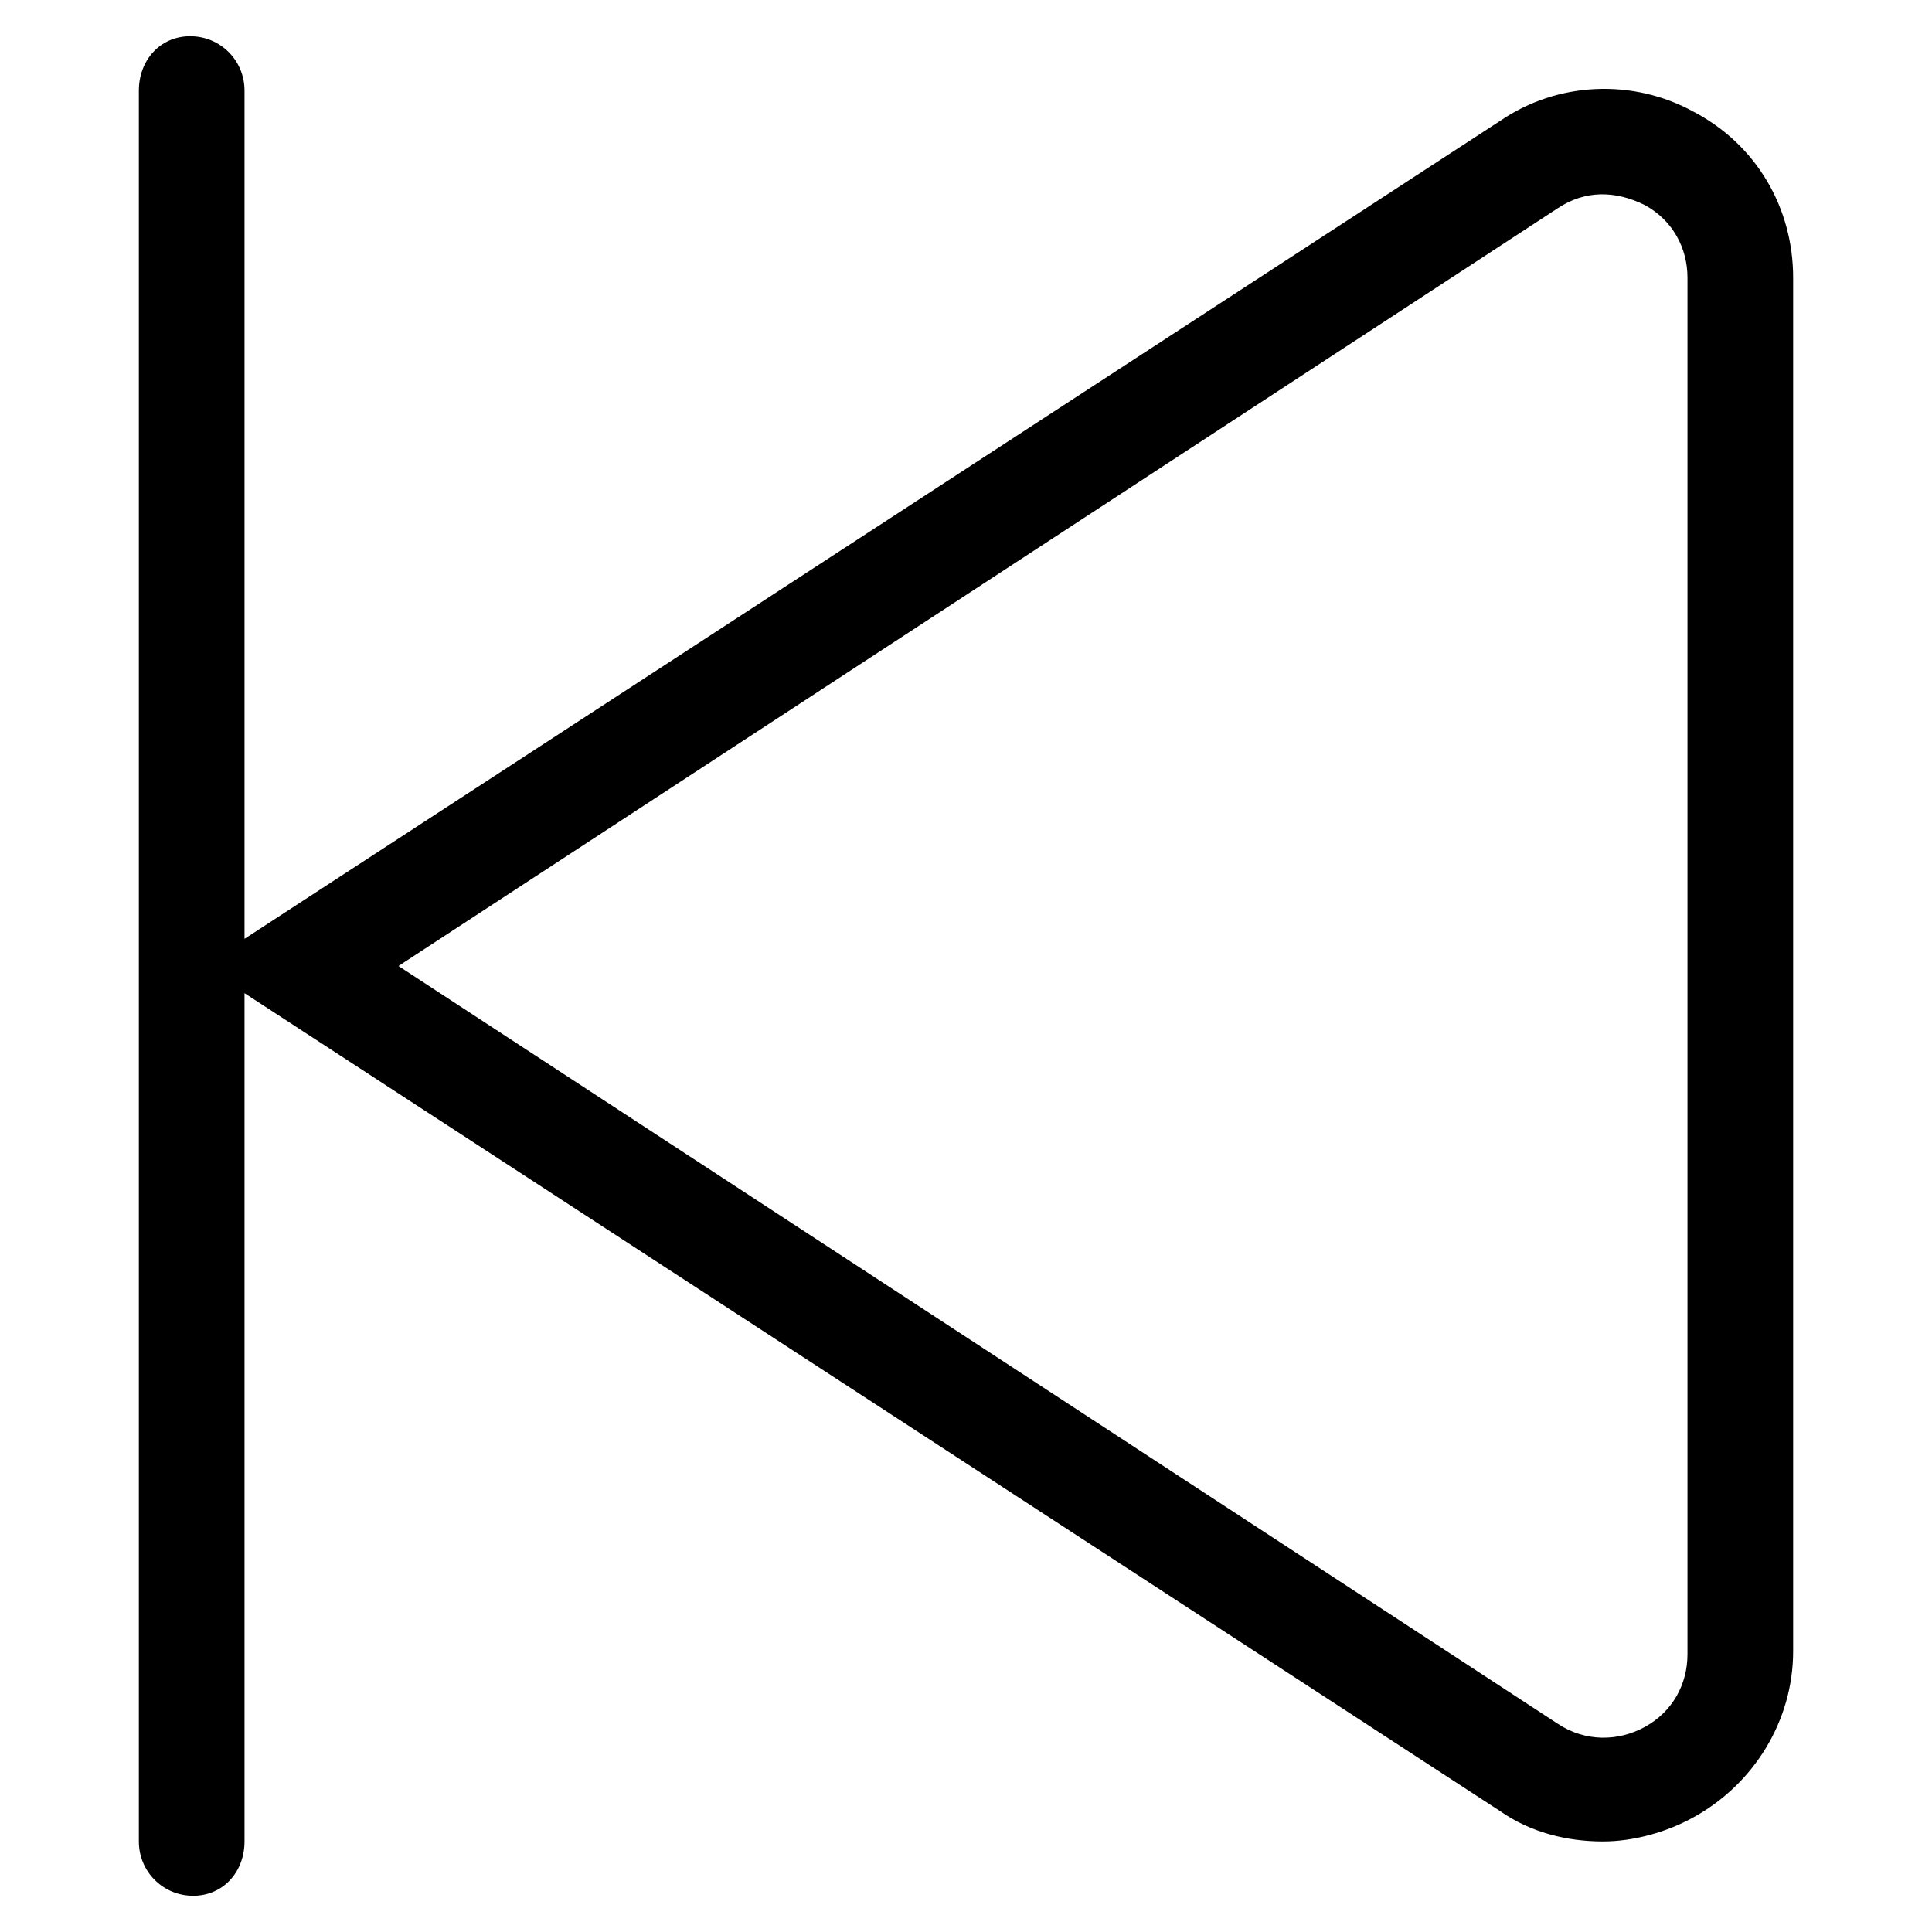 <?xml version="1.0" encoding="utf-8"?>
<!-- Generator: Adobe Illustrator 22.0.1, SVG Export Plug-In . SVG Version: 6.00 Build 0)  -->
<svg version="1.1" id="lni_lni-backward" xmlns="http://www.w3.org/2000/svg" xmlns:xlink="http://www.w3.org/1999/xlink" x="0px"
	 y="0px" viewBox="0 0 64 64" style="enable-background:new 0 0 64 64;" xml:space="preserve">
<path d="M56.1,3.7c-2-1.1-4.5-1-6.4,0.3L8.1,31.1V3c0-1-0.8-1.8-1.8-1.8S4.6,2,4.6,3v58c0,1,0.8,1.8,1.8,1.8S8.1,62,8.1,61V32.9
	L49.7,60c1,0.7,2.2,1,3.4,1c1,0,2.1-0.3,3-0.8c2-1.1,3.3-3.2,3.3-5.5V9.2C59.4,6.9,58.2,4.8,56.1,3.7z M55.9,54.8
	c0,1-0.5,1.9-1.4,2.4c-0.9,0.5-2,0.5-2.9-0.1L13.2,32L51.6,6.9c0.9-0.6,1.9-0.6,2.9-0.1c0.9,0.5,1.4,1.4,1.4,2.4V54.8z"/>
</svg>
